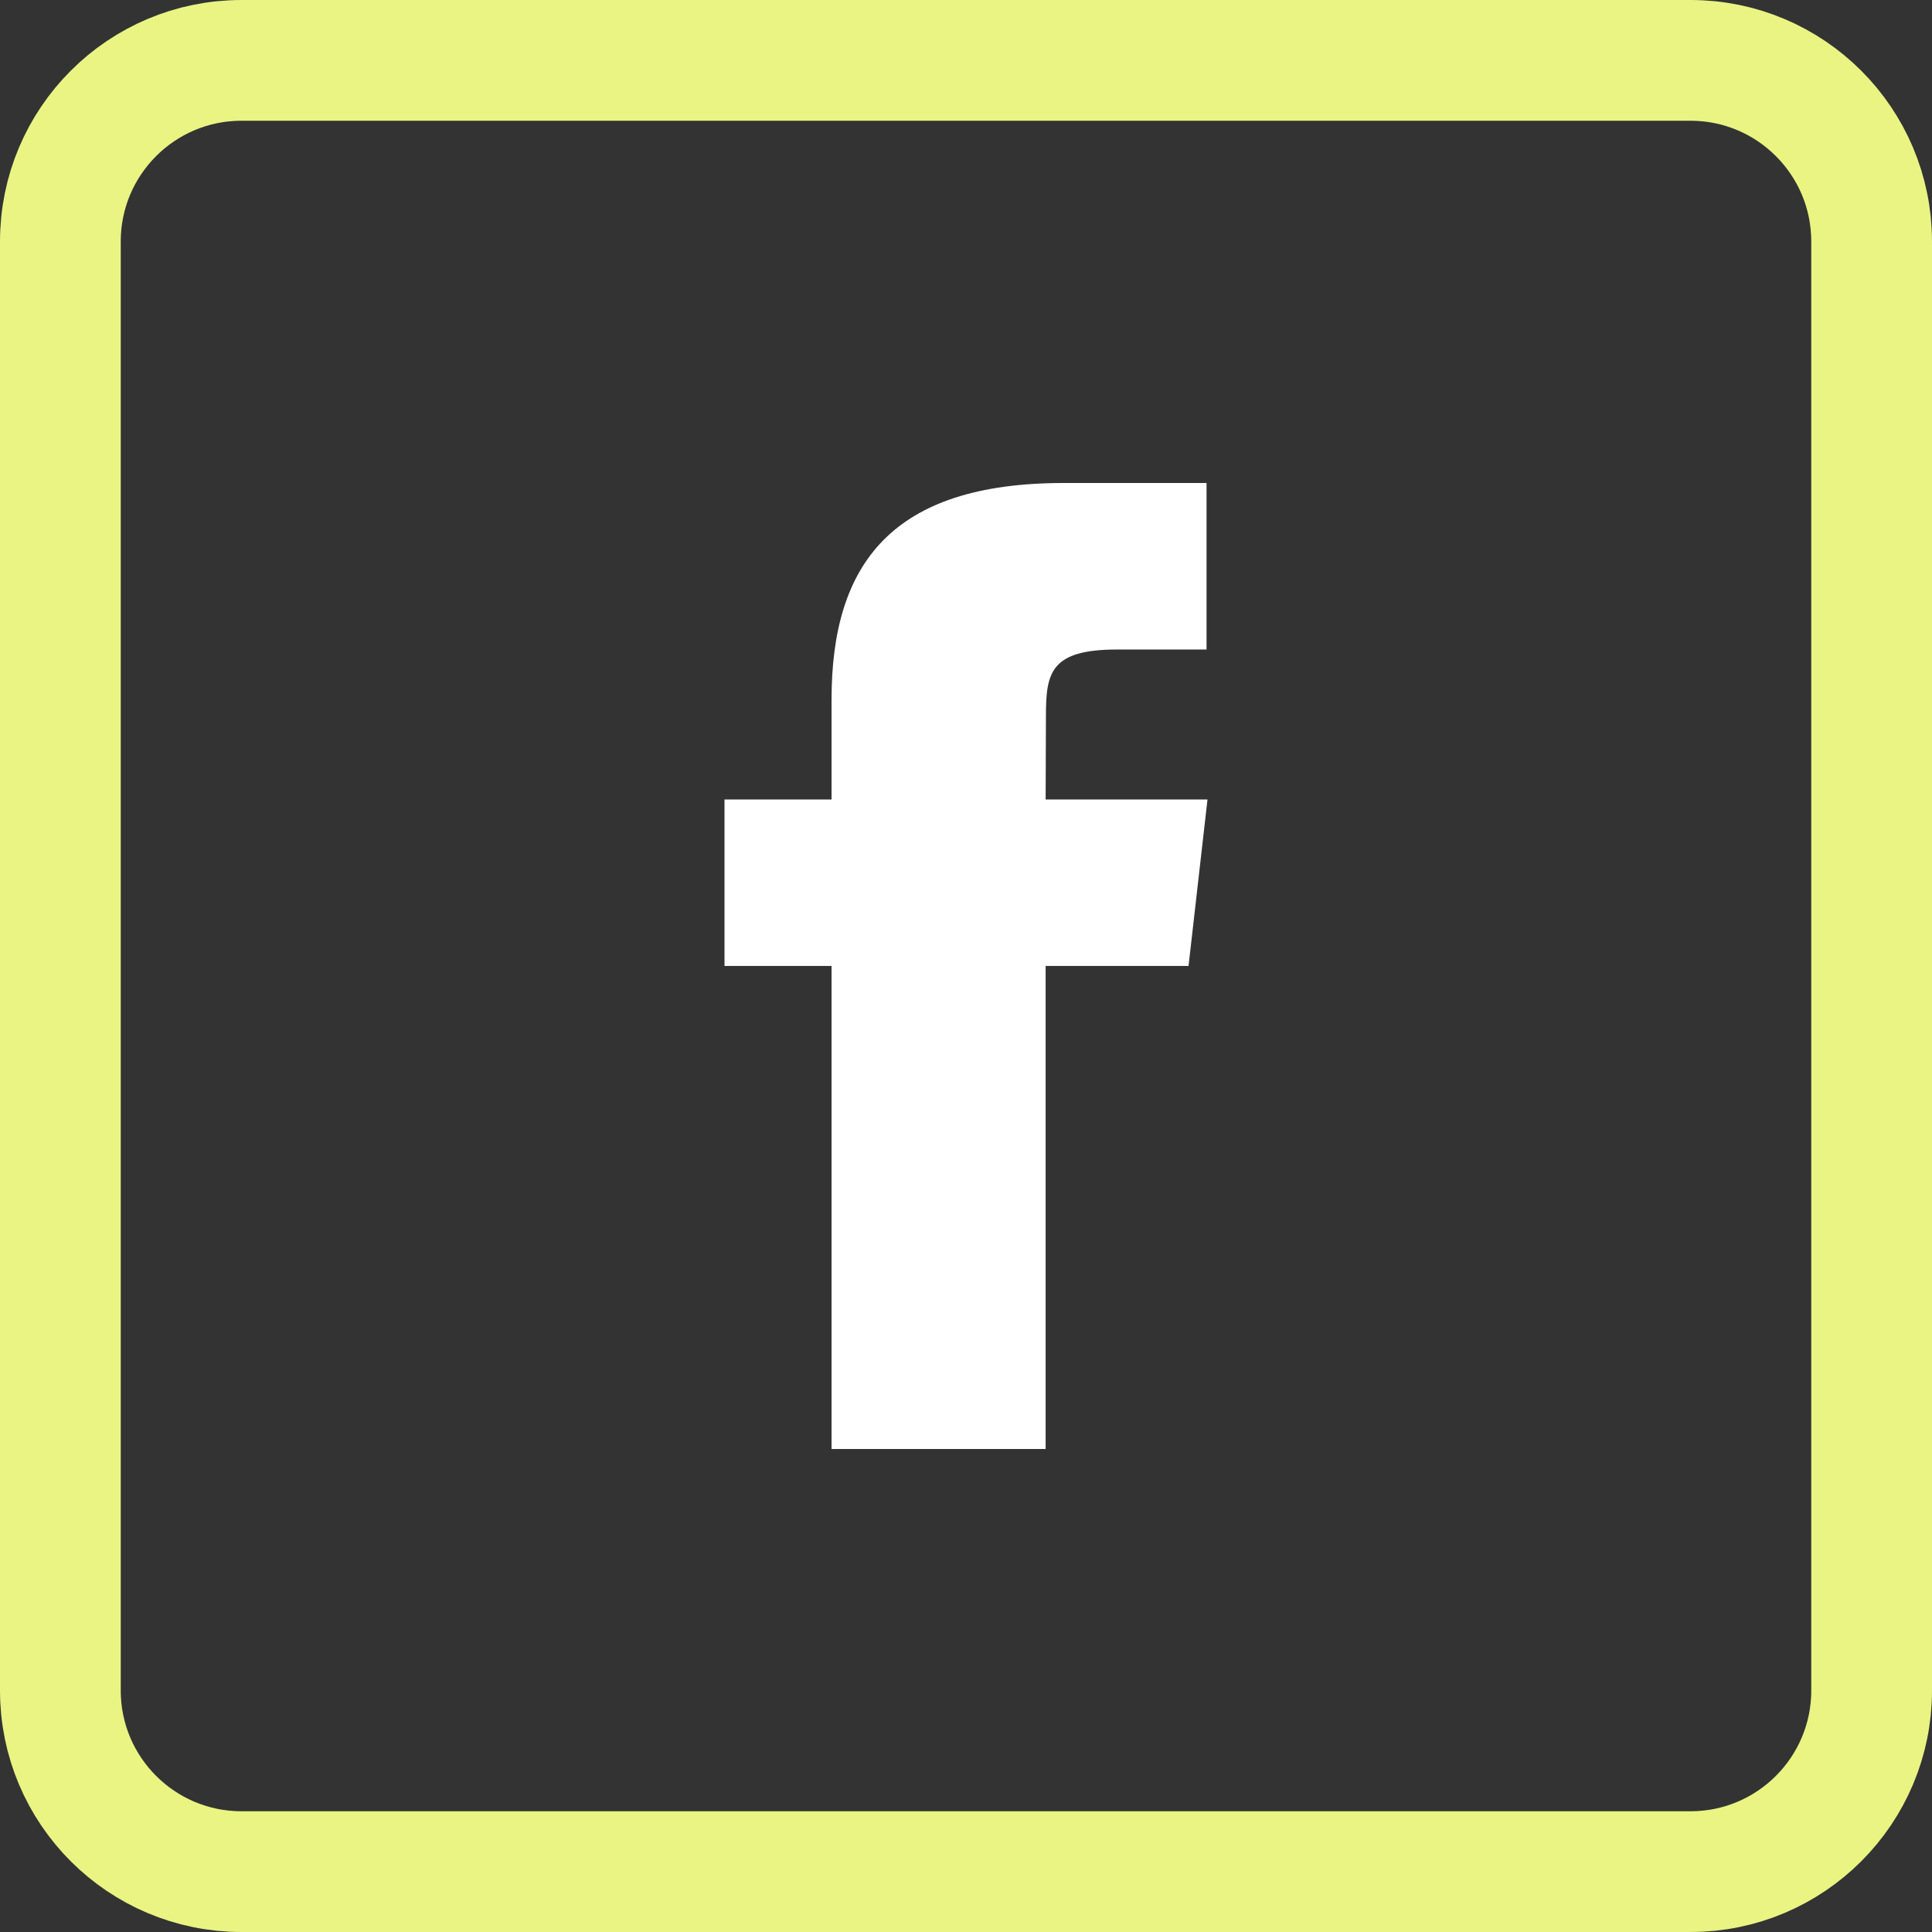 <svg width="32" height="32" viewBox="0 0 32 32" fill="none" xmlns="http://www.w3.org/2000/svg">
<rect x="0" y="0" width="32" height="32" fill="#333333" stroke="none"/>
<path d="M4 1H28C29.657 1 31 2.343 31 4V28C31 29.657 29.657 31 28 31H4C2.343 31 1 29.657 1 28V4C1 2.343 2.343 1 4 1Z" stroke="#E9F482" stroke-width="2"/>
<path fill-rule="evenodd" clip-rule="evenodd" d="M17.32 24H13.773V15.999H12V13.242H13.773V11.587C13.773 9.338 14.773 8 17.617 8H19.984V10.758H18.504C17.397 10.758 17.324 11.143 17.324 11.862L17.319 13.242H20L19.686 15.999H17.319V24H17.32Z" fill="white"/>
</svg>
